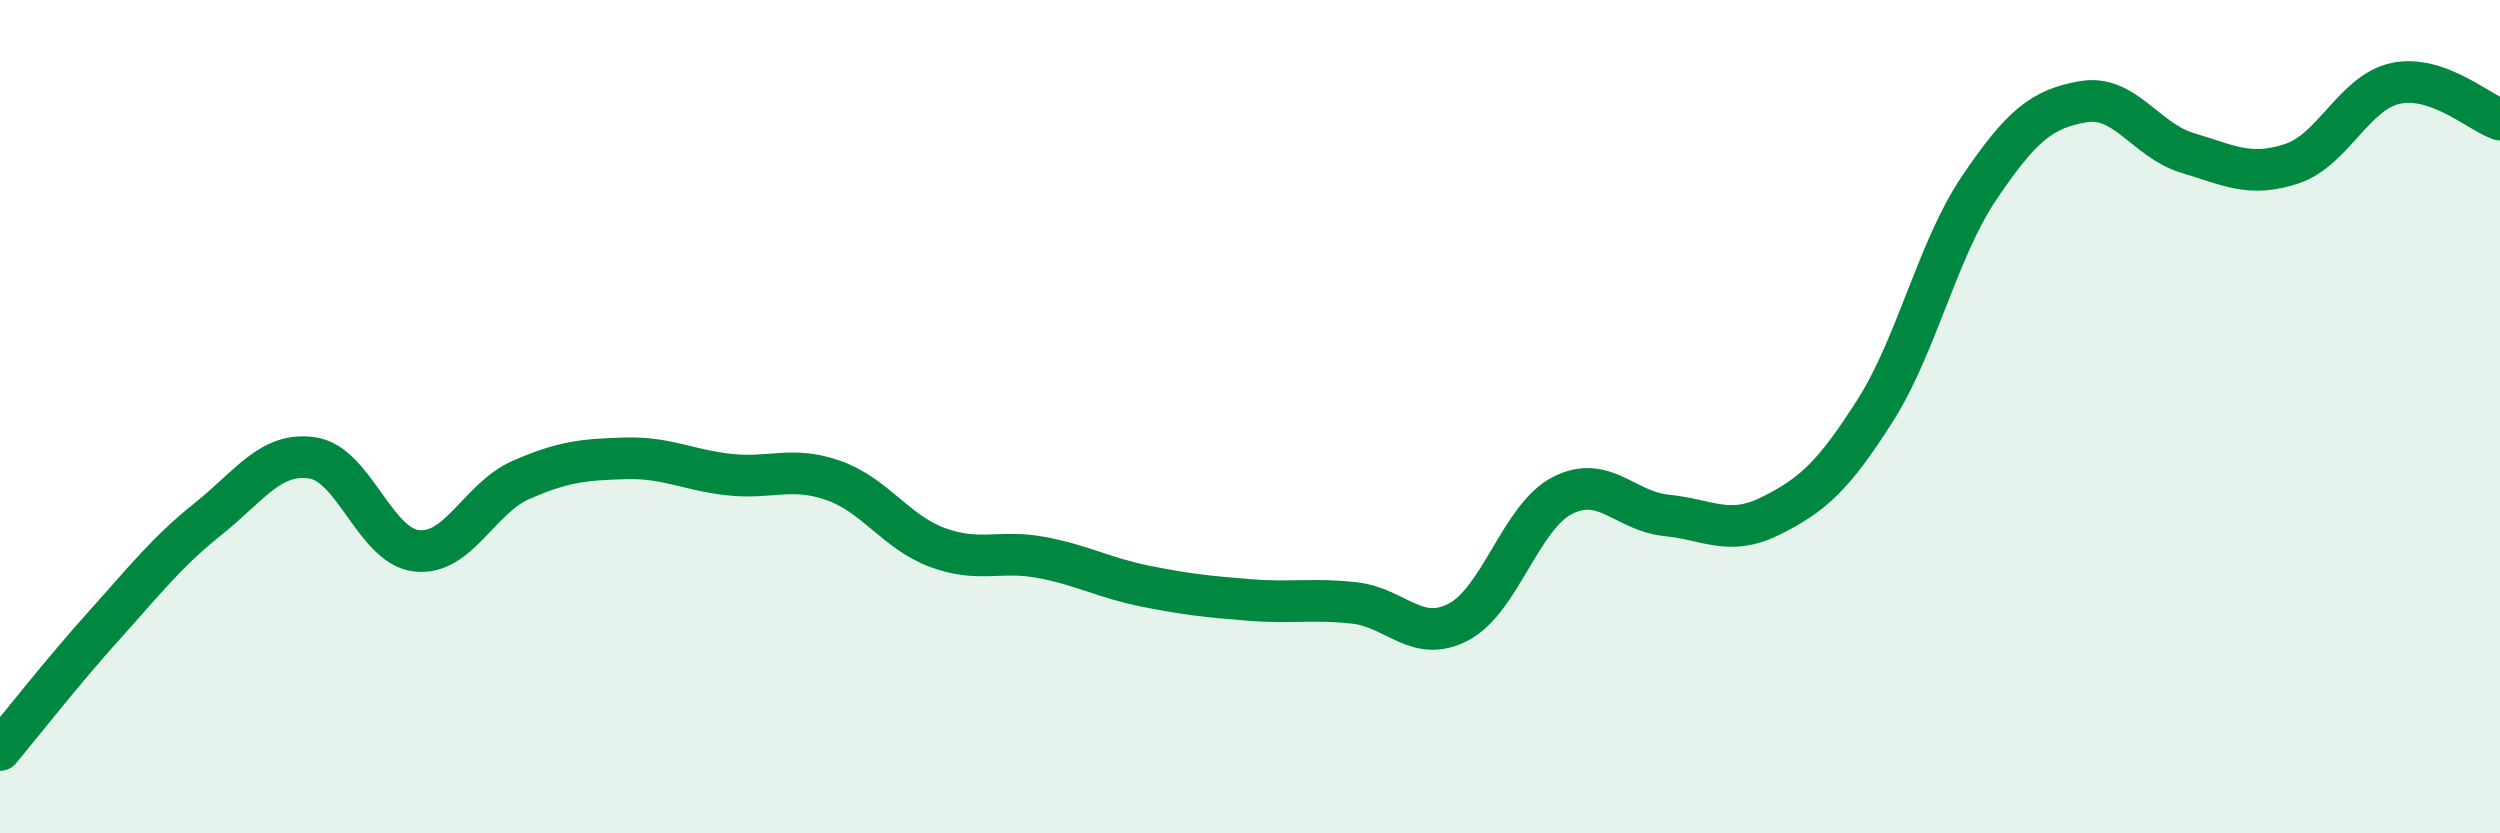 
    <svg width="60" height="20" viewBox="0 0 60 20" xmlns="http://www.w3.org/2000/svg">
      <path
        d="M 0,18 C 0.5,17.4 1.5,16.12 2.5,15.01 C 3.5,13.9 4,13.25 5,12.45 C 6,11.65 6.5,10.84 7.5,10.99 C 8.5,11.14 9,13.11 10,13.22 C 11,13.33 11.5,11.96 12.5,11.52 C 13.5,11.08 14,11.03 15,11 C 16,10.97 16.5,11.28 17.5,11.39 C 18.5,11.5 19,11.18 20,11.53 C 21,11.88 21.5,12.77 22.5,13.14 C 23.5,13.51 24,13.19 25,13.38 C 26,13.57 26.5,13.87 27.5,14.07 C 28.5,14.27 29,14.32 30,14.4 C 31,14.48 31.5,14.36 32.5,14.47 C 33.5,14.58 34,15.45 35,14.93 C 36,14.41 36.5,12.4 37.5,11.89 C 38.5,11.38 39,12.27 40,12.37 C 41,12.47 41.5,12.88 42.5,12.38 C 43.5,11.88 44,11.43 45,9.86 C 46,8.29 46.5,5.99 47.5,4.51 C 48.5,3.03 49,2.61 50,2.44 C 51,2.27 51.5,3.37 52.5,3.67 C 53.5,3.97 54,4.26 55,3.93 C 56,3.6 56.5,2.21 57.5,2 C 58.5,1.79 59.5,2.7 60,2.87L60 20L0 20Z"
        fill="#008740"
        opacity="0.1"
        stroke-linecap="round"
        stroke-linejoin="round"
      />
      <path
        d="M 0,18 C 0.5,17.4 1.5,16.12 2.5,15.01 C 3.5,13.9 4,13.25 5,12.45 C 6,11.65 6.5,10.84 7.5,10.99 C 8.5,11.14 9,13.11 10,13.22 C 11,13.33 11.5,11.96 12.5,11.52 C 13.5,11.08 14,11.03 15,11 C 16,10.97 16.5,11.28 17.5,11.39 C 18.5,11.5 19,11.18 20,11.53 C 21,11.88 21.5,12.77 22.5,13.14 C 23.5,13.51 24,13.19 25,13.38 C 26,13.57 26.5,13.87 27.5,14.07 C 28.5,14.27 29,14.32 30,14.4 C 31,14.48 31.5,14.36 32.5,14.47 C 33.5,14.58 34,15.45 35,14.93 C 36,14.41 36.5,12.4 37.5,11.89 C 38.5,11.38 39,12.27 40,12.37 C 41,12.47 41.5,12.88 42.5,12.38 C 43.5,11.88 44,11.43 45,9.86 C 46,8.29 46.5,5.99 47.5,4.51 C 48.5,3.03 49,2.61 50,2.44 C 51,2.27 51.5,3.37 52.5,3.67 C 53.5,3.97 54,4.26 55,3.93 C 56,3.6 56.5,2.21 57.5,2 C 58.5,1.79 59.5,2.7 60,2.87"
        stroke="#008740"
        stroke-width="1"
        fill="none"
        stroke-linecap="round"
        stroke-linejoin="round"
      />
    </svg>
  